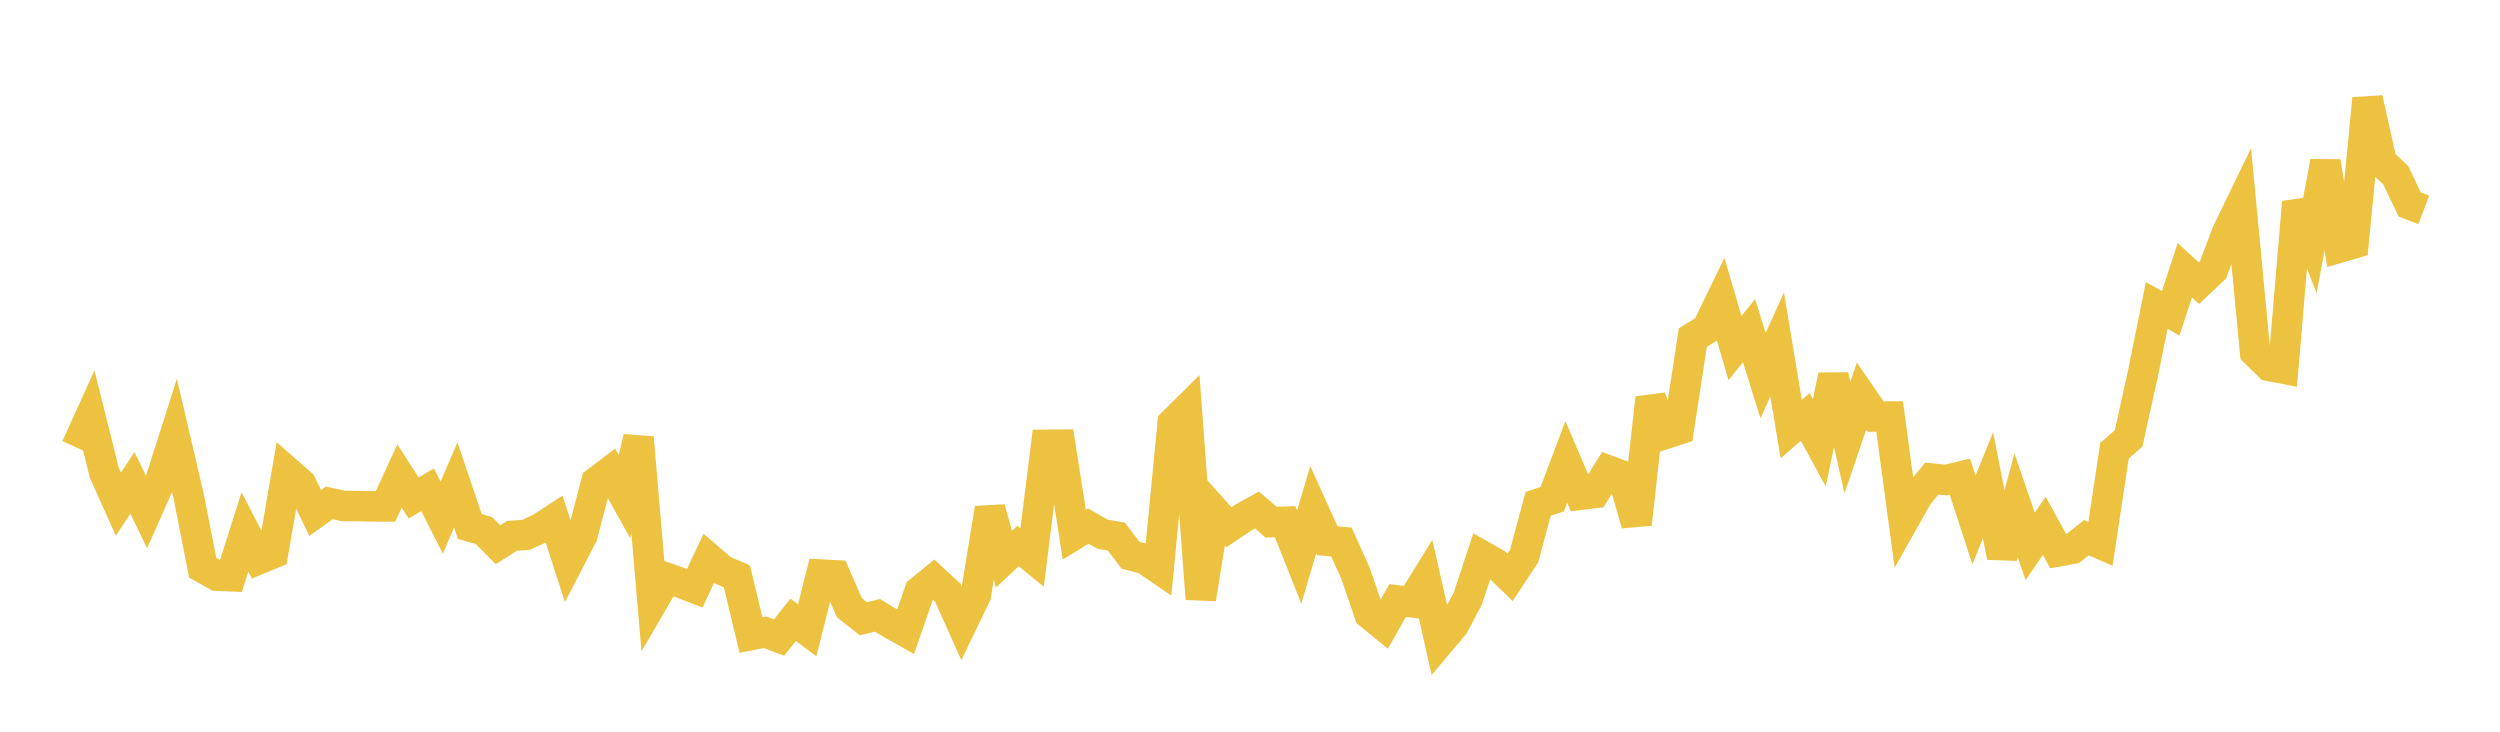 <svg width="164" height="48" xmlns="http://www.w3.org/2000/svg" xmlns:xlink="http://www.w3.org/1999/xlink"><path fill="none" stroke="rgb(237,194,64)" stroke-width="2" d="M5,29.35L5.922,27.323L6.844,31.016L7.766,33.075L8.689,31.676L9.611,33.587L10.533,31.506L11.455,28.609L12.377,32.558L13.299,37.243L14.222,37.762L15.144,37.804L16.066,34.896L16.988,36.681L17.91,36.301L18.832,30.935L19.754,31.74L20.677,33.653L21.599,32.989L22.521,33.19L23.443,33.199L24.365,33.217L25.287,33.223L26.21,31.225L27.132,32.667L28.054,32.129L28.976,33.959L29.898,31.807L30.82,34.536L31.743,34.801L32.665,35.734L33.587,35.15L34.509,35.083L35.431,34.661L36.353,34.063L37.275,36.91L38.198,35.131L39.12,31.621L40.042,30.921L40.964,32.577L41.886,28.707L42.808,39.497L43.731,37.91L44.653,38.231L45.575,38.587L46.497,36.625L47.419,37.414L48.341,37.805L49.263,41.658L50.186,41.478L51.108,41.824L52.03,40.656L52.952,41.35L53.874,37.692L54.796,37.74L55.719,39.863L56.641,40.592L57.563,40.363L58.485,40.923L59.407,41.445L60.329,38.781L61.251,38.028L62.174,38.879L63.096,40.935L64.018,39.021L64.94,33.345L65.862,36.682L66.784,35.822L67.707,36.575L68.629,29.179L69.551,29.169L70.473,35.072L71.395,34.513L72.317,35.037L73.24,35.206L74.162,36.428L75.084,36.662L76.006,37.292L76.928,27.756L77.85,26.843L78.772,39.285L79.695,33.557L80.617,34.586L81.539,33.966L82.461,33.455L83.383,34.256L84.305,34.223L85.228,36.546L86.15,33.434L87.072,35.476L87.994,35.552L88.916,37.597L89.838,40.283L90.76,41.033L91.683,39.394L92.605,39.51L93.527,38.019L94.449,42.096L95.371,41.001L96.293,39.251L97.216,36.455L98.138,36.983L99.06,37.872L99.982,36.477L100.904,33.051L101.826,32.748L102.749,30.303L103.671,32.457L104.593,32.344L105.515,30.87L106.437,31.21L107.359,34.384L108.281,26.108L109.204,28.478L110.126,28.177L111.048,22.146L111.97,21.582L112.892,19.681L113.814,22.828L114.737,21.695L115.659,24.64L116.581,22.601L117.503,28.145L118.425,27.352L119.347,29.046L120.269,24.641L121.192,28.698L122.114,25.987L123.036,27.324L123.958,27.323L124.88,34.157L125.802,32.523L126.725,31.395L127.647,31.488L128.569,31.27L129.491,34.106L130.413,31.837L131.335,36.533L132.257,33.148L133.18,35.844L134.102,34.491L135.024,36.17L135.946,36.005L136.868,35.272L137.79,35.677L138.713,29.568L139.635,28.767L140.557,24.607L141.479,20.04L142.401,20.55L143.323,17.731L144.246,18.579L145.168,17.716L146.09,15.271L147.012,13.367L147.934,23.097L148.856,24.002L149.778,24.181L150.701,13.262L151.623,15.608L152.545,10.605L153.467,16.242L154.389,15.971L155.311,6.464L156.234,10.611L157.156,11.489L158.078,13.417L159,13.77"></path></svg>